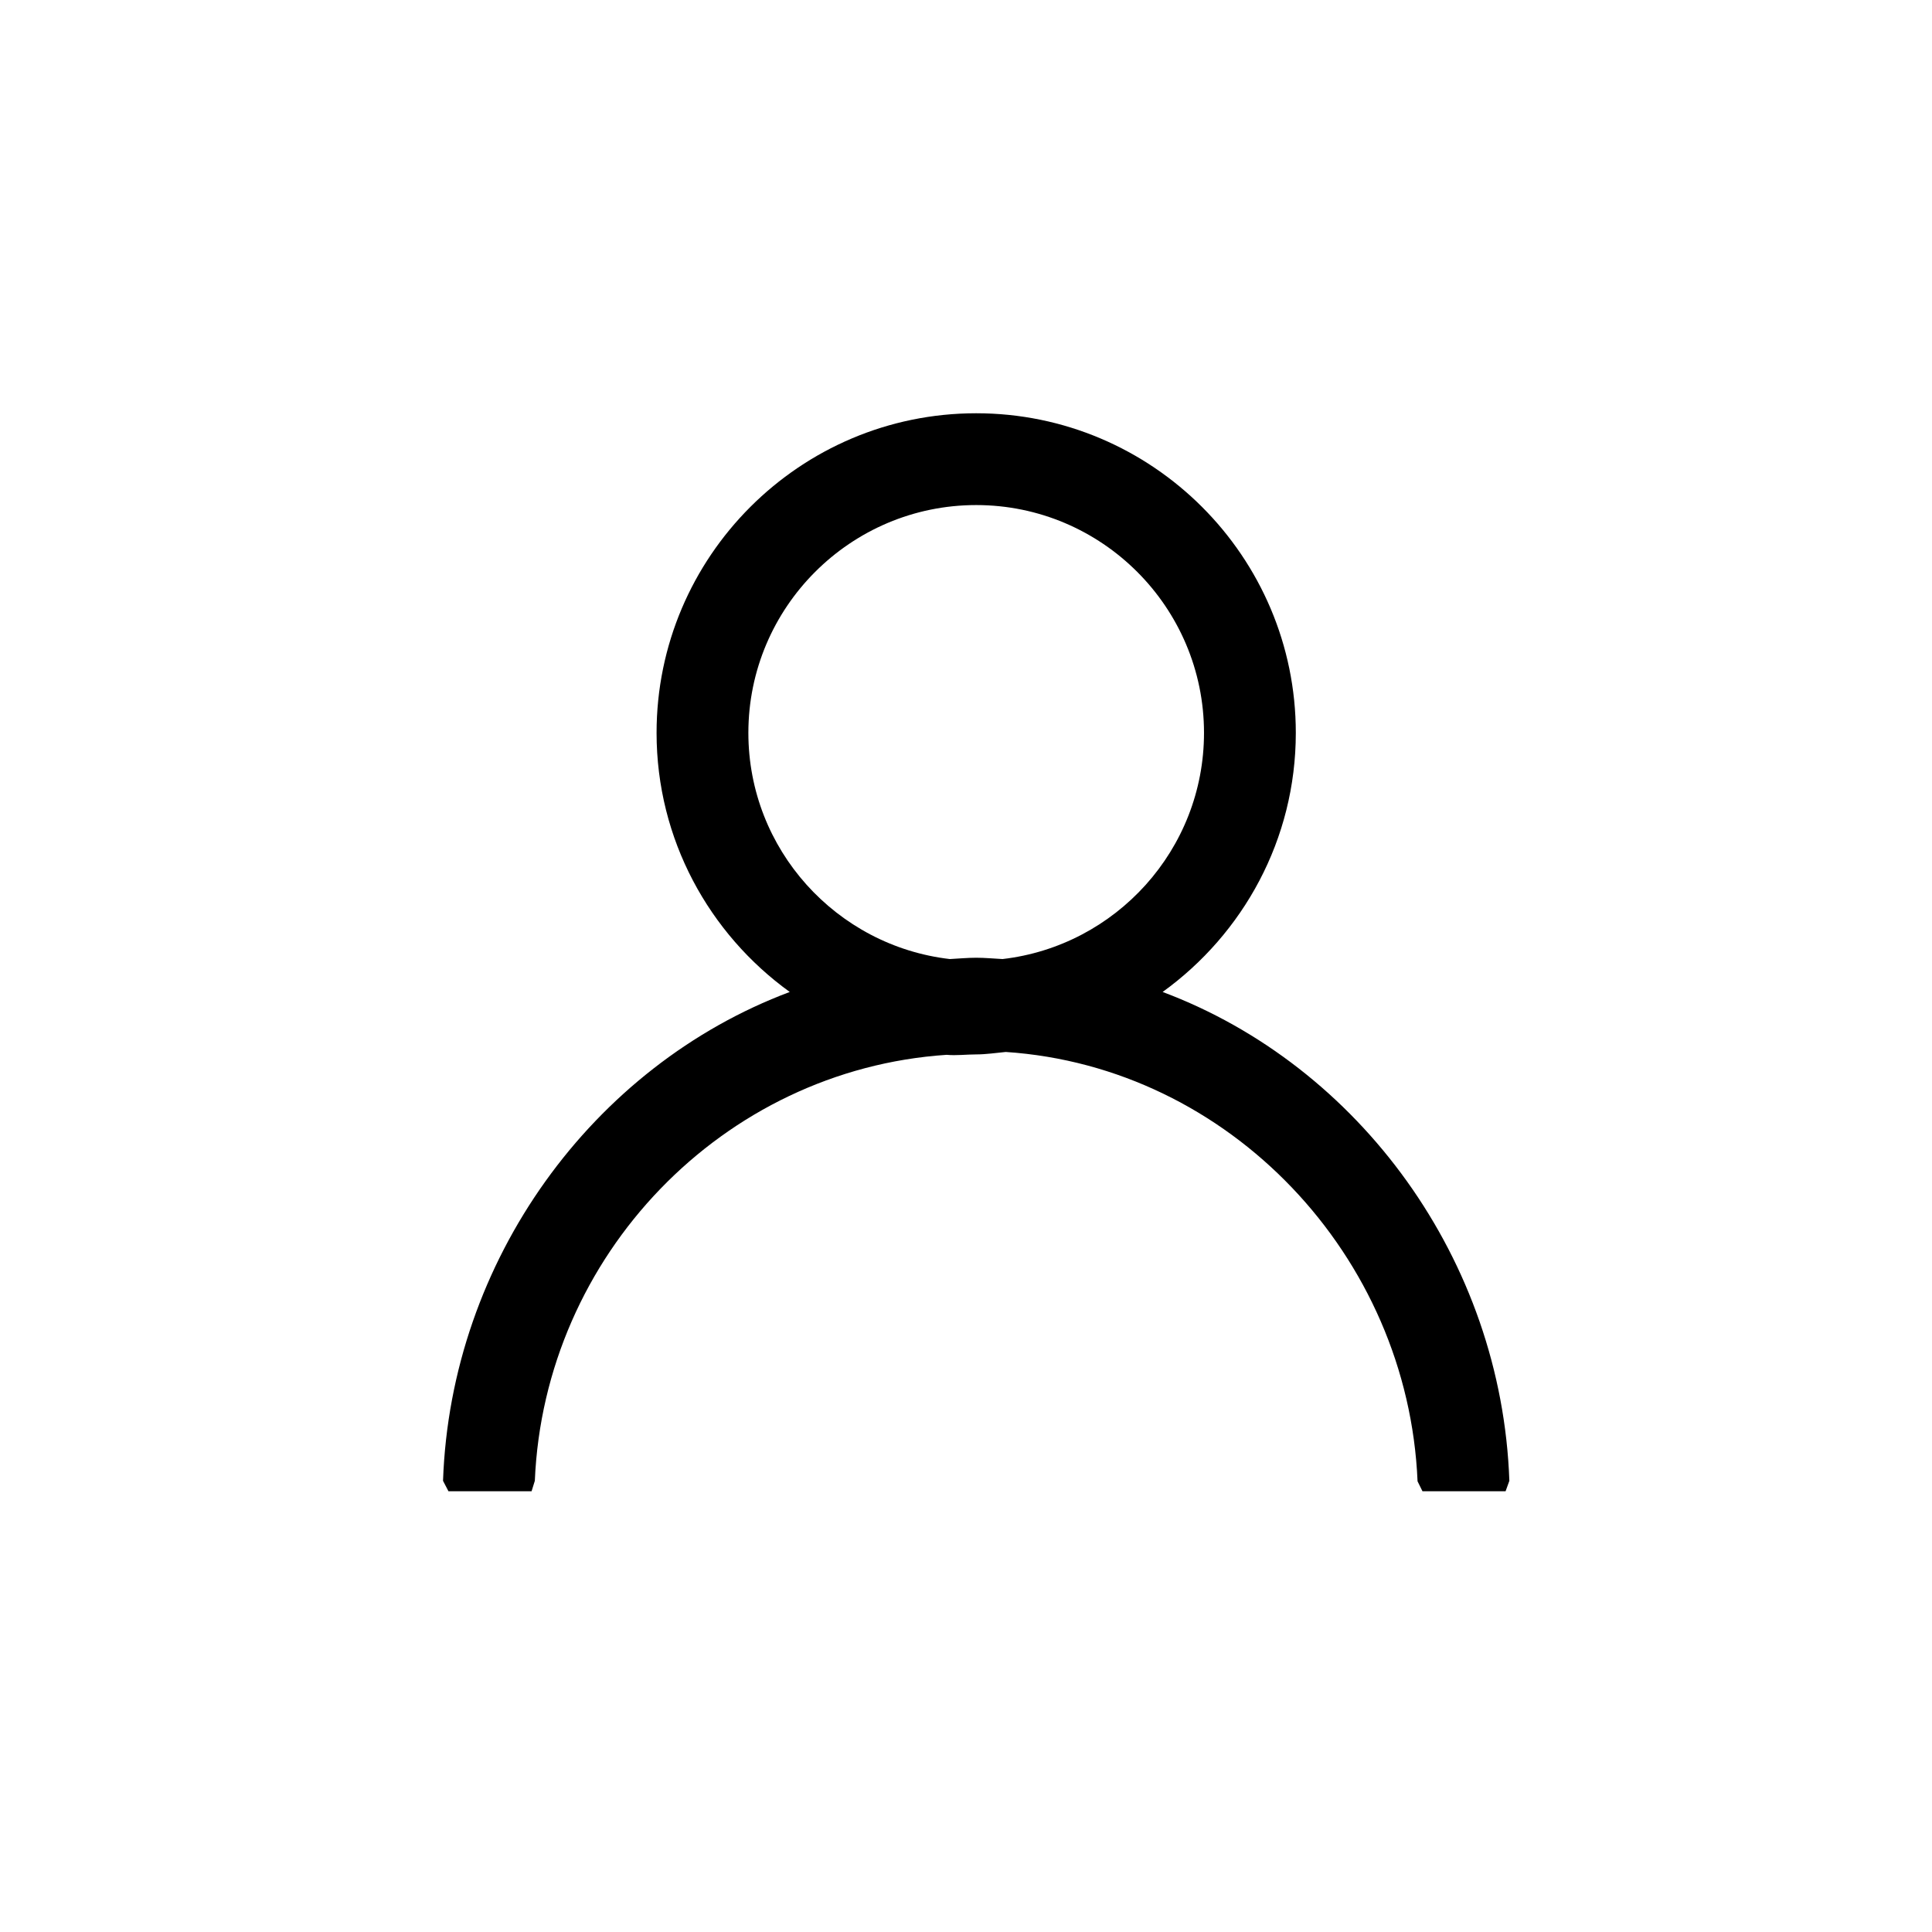 <?xml version="1.0" encoding="utf-8"?>
<!-- Generator: Adobe Illustrator 19.1.0, SVG Export Plug-In . SVG Version: 6.00 Build 0)  -->
<svg version="1.1" id="Layer_1" xmlns="http://www.w3.org/2000/svg" xmlns:xlink="http://www.w3.org/1999/xlink" x="0px" y="0px"
	 viewBox="0 0 960 960" style="enable-background:new 0 0 960 960;" xml:space="preserve">
<path d="M577.702,492.9c40-28.87,66.178-75.756,66.178-128.746
	c0-87.554-71.239-158.806-158.816-158.806c-87.579,0-158.818,71.252-158.818,158.806
	c0,52.99,26.177,99.878,66.178,128.747c-97.854,36.69-168.47,133.238-172.287,242.909
	L222.838,741h41.298l1.615-5.19c4.706-111.954,93.378-204.254,204.61-211.674
	c4.848,0.448,9.741-0.204,14.703-0.204s9.854-0.772,14.702-1.22
	c111.229,7.42,199.904,101.38,204.608,213.334L706.824,741h41.291l1.874-5.19
	C746.171,626.138,675.555,529.589,577.702,492.9z M371.861,364.153
	c0-62.407,50.781-113.191,113.203-113.191c62.419,0,113.2,50.784,113.2,113.191
	c0,57.994-43.838,105.872-100.101,112.394c-4.367-0.215-8.678-0.651-13.099-0.651
	s-8.732,0.436-13.099,0.651C415.701,470.025,371.861,422.148,371.861,364.153z"/>
</svg>
